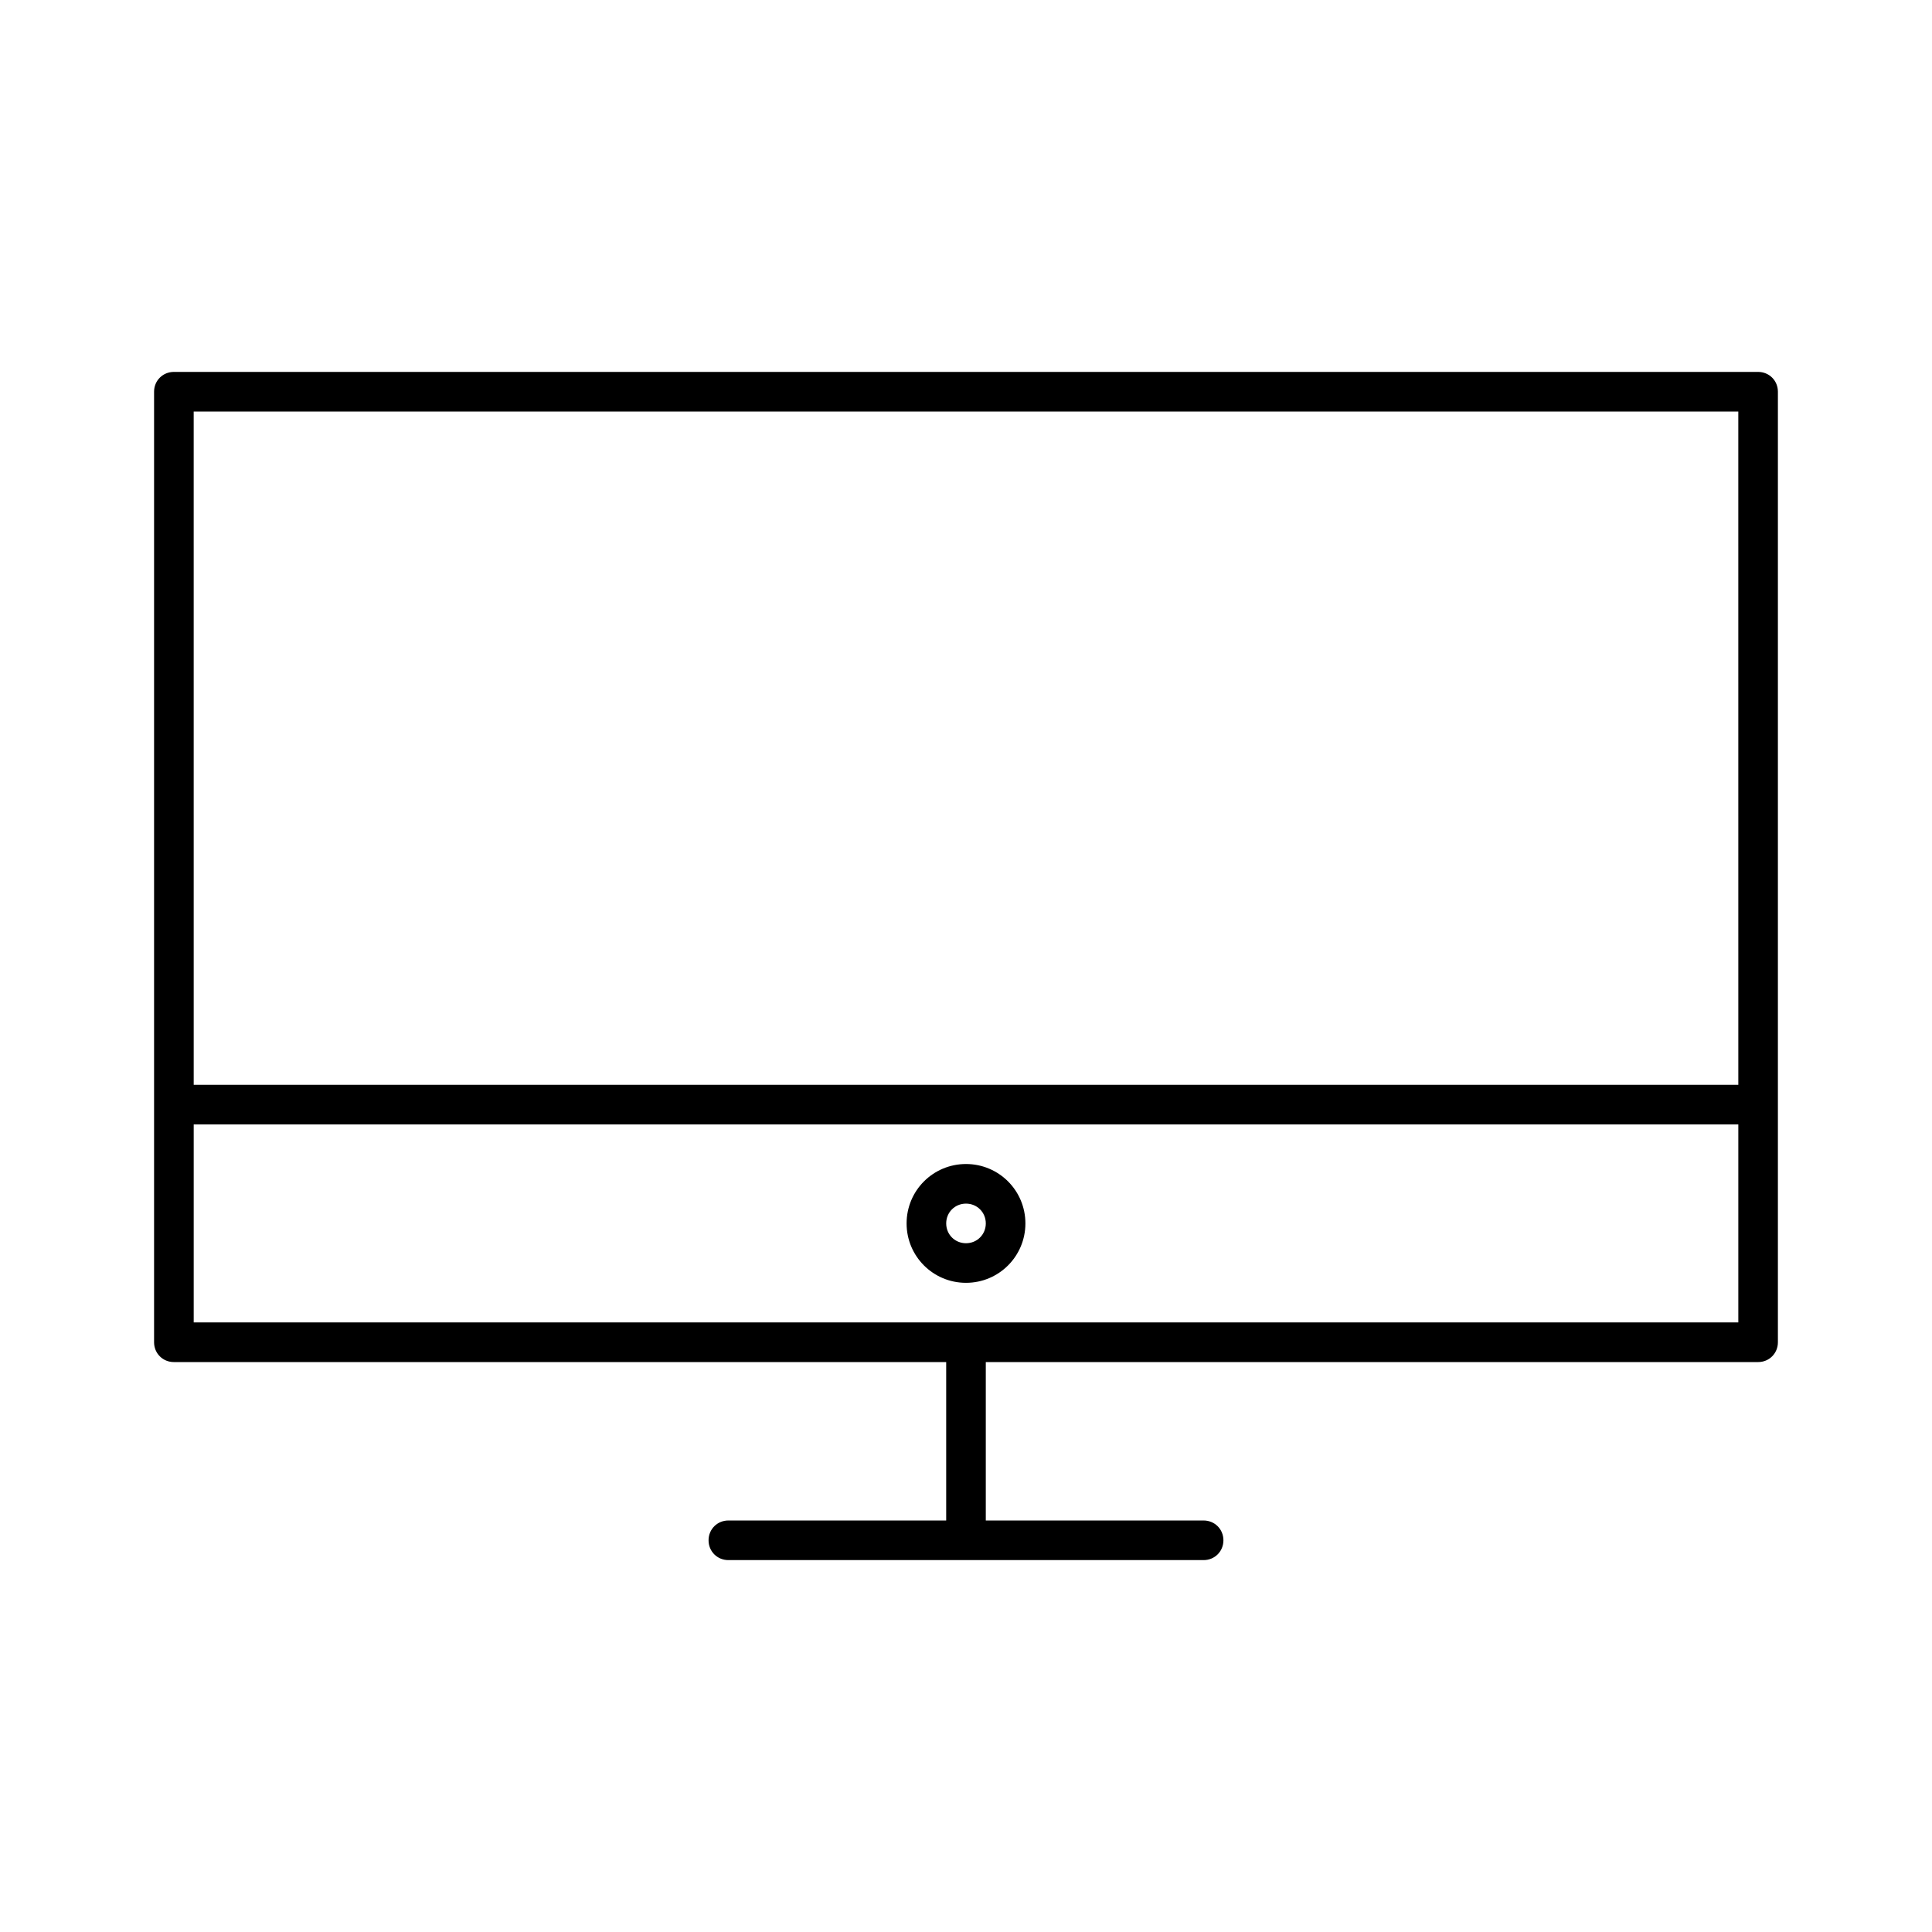 <?xml version="1.0" encoding="UTF-8"?>
<!-- Uploaded to: SVG Find, www.svgrepo.com, Generator: SVG Find Mixer Tools -->
<svg fill="#000000" width="800px" height="800px" version="1.1" viewBox="144 144 512 512" xmlns="http://www.w3.org/2000/svg">
 <g>
  <path d="m609.92 242.56h-419.84c-2.938 0-5.25 2.309-5.25 5.246v251.91c0 2.938 2.312 5.246 5.25 5.246h204.67v41.984h-57.727c-2.938 0-5.246 2.309-5.246 5.246-0.004 2.941 2.305 5.25 5.246 5.25h125.95c2.938 0 5.246-2.309 5.246-5.246s-2.309-5.25-5.246-5.25h-57.727v-41.984h204.67c2.938 0 5.246-2.309 5.246-5.246v-251.91c0.004-2.938-2.305-5.246-5.246-5.246zm-5.246 251.9h-409.34v-52.48h409.34zm0-62.973h-409.34l-0.004-178.43h409.34z"/>
  <path d="m400 483.96c8.711 0 15.742-7.031 15.742-15.742 0-8.711-7.031-15.742-15.742-15.742s-15.742 7.031-15.742 15.742c-0.004 8.711 7.027 15.742 15.742 15.742zm0-20.988c2.938 0 5.246 2.309 5.246 5.246s-2.309 5.25-5.246 5.25-5.246-2.309-5.246-5.246c-0.004-2.941 2.305-5.25 5.246-5.25z"/>
 </g>
</svg>